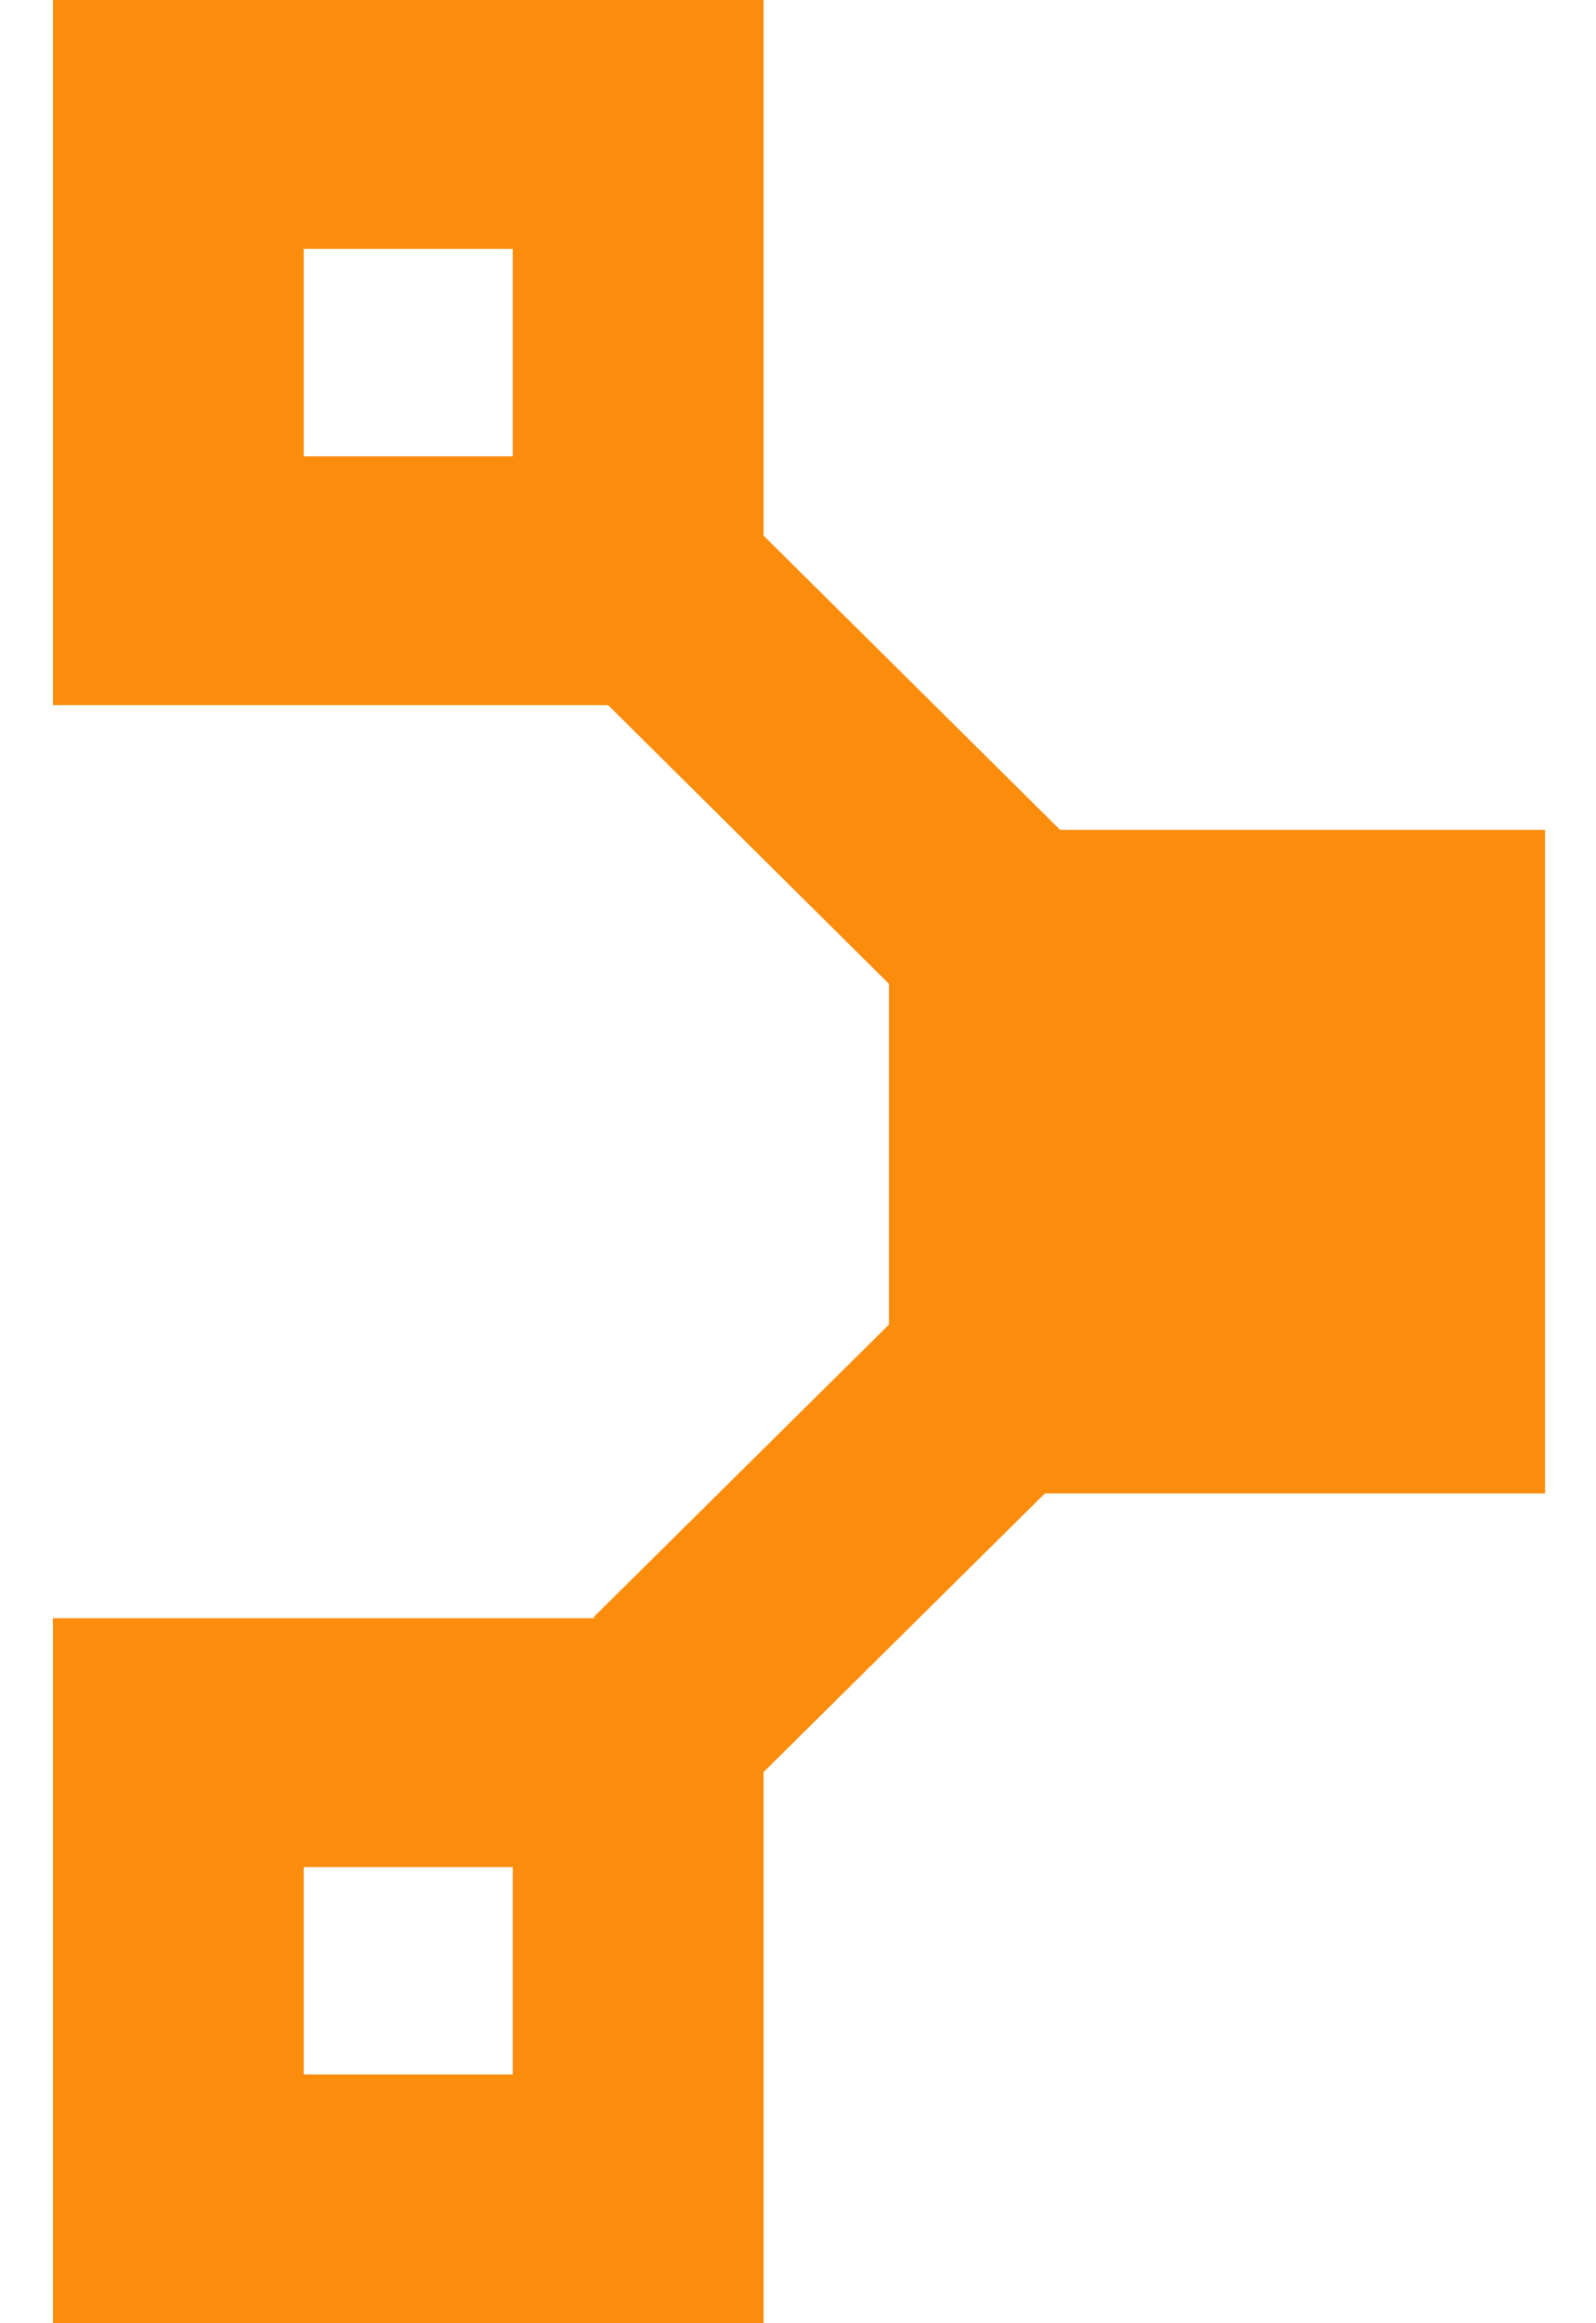 <svg width="22" height="32" viewBox="0 0 22 32" fill="none" xmlns="http://www.w3.org/2000/svg">
<g clip-path="url(#clip0_18540_4180)">
<path d="M21.472 11.43H12.254V20.571H21.472V11.43Z" fill="#FB8C0C"/>
<path d="M7.068 28.574H4.187V25.717H7.068V28.574ZM10.525 22.289H0.73V32.002H10.525V22.289Z" fill="#FB8C0C"/>
<path d="M8.881 5.747L6.633 7.977L12.452 13.748L14.701 11.518L8.881 5.747Z" fill="#FB8C0C"/>
<path d="M12.793 17.711L8.184 22.273L10.429 24.504L15.038 19.942L12.793 17.711Z" fill="#FB8C0C"/>
<path d="M7.068 6.285H4.187V3.428H7.068V6.285ZM10.525 0H0.73V9.713H10.525V0Z" fill="#FB8C0C"/>
</g>
<defs>
<clipPath id="clip0_18540_4180">
<rect width="20.568" height="32" fill="white" transform="translate(0.73)"/>
</clipPath>
</defs>
</svg>
